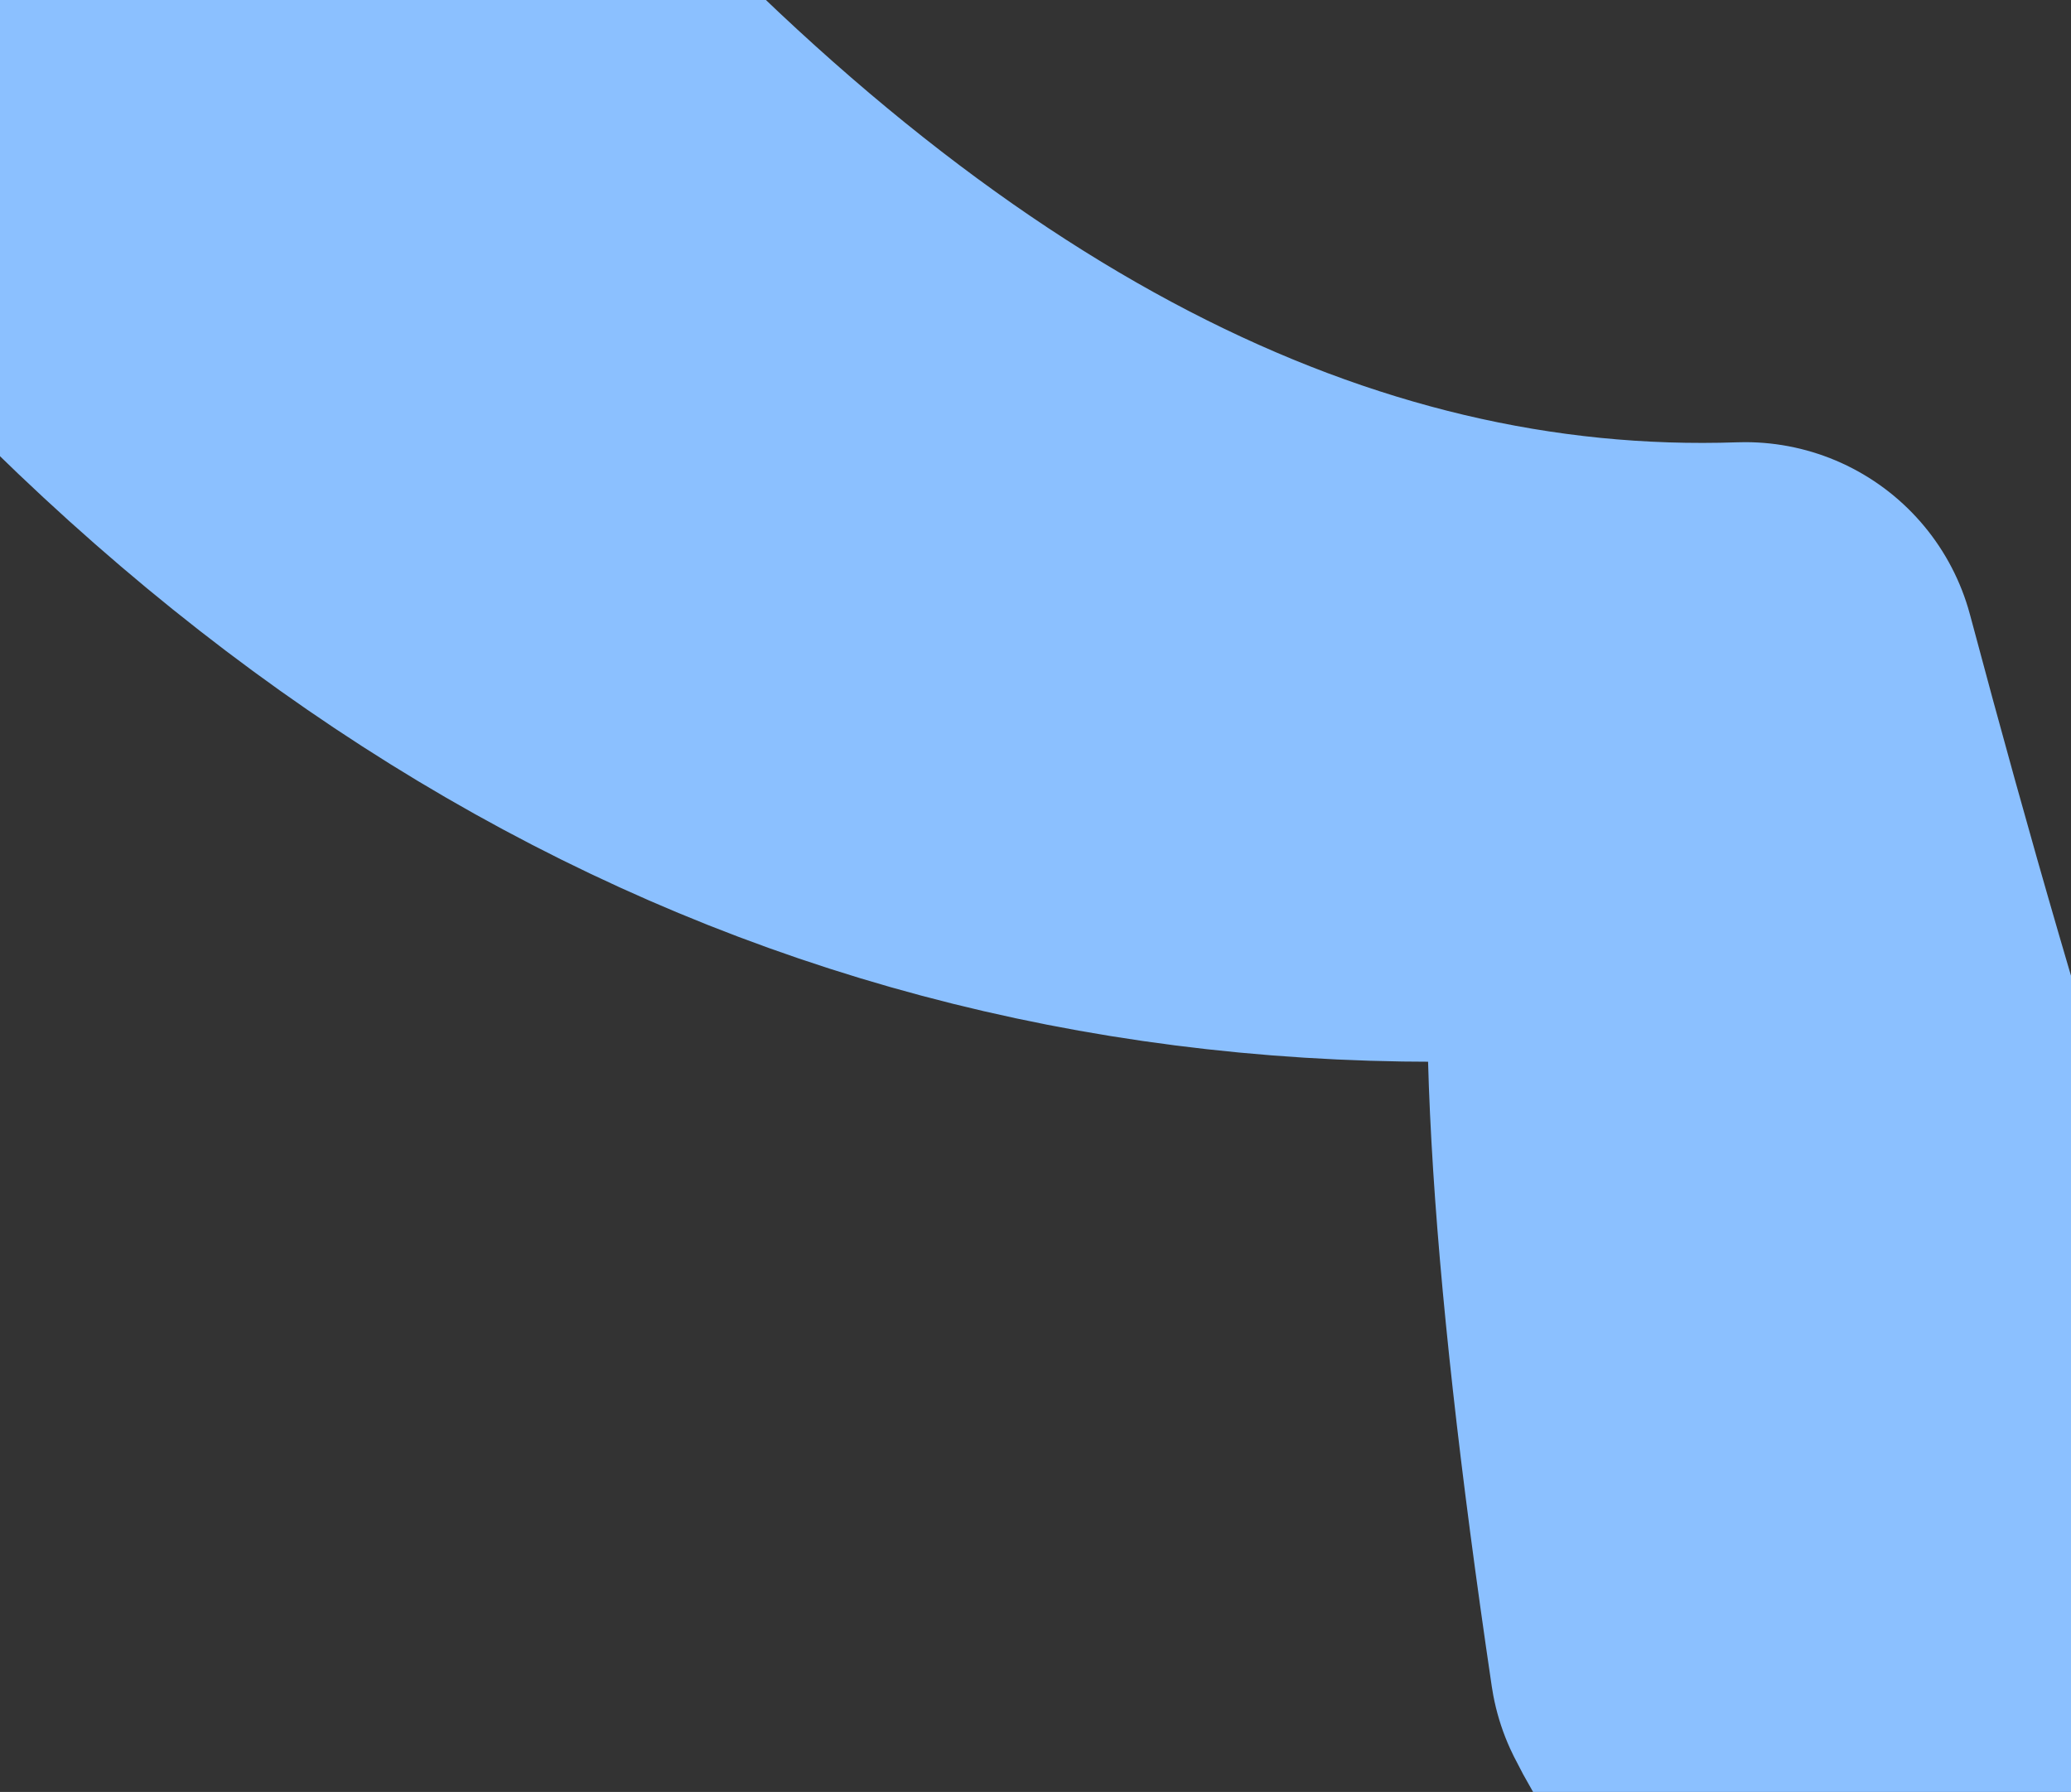 <?xml version="1.0" encoding="UTF-8" standalone="no"?>
<svg xmlns:xlink="http://www.w3.org/1999/xlink" height="3.85px" width="4.45px" xmlns="http://www.w3.org/2000/svg">
  <rect width="100%" height="100%" fill="#333333" stroke="none"/>
  <g transform="matrix(1.0, 0.0, 0.0, 1.0, 0.0, 0.0)">
    <path d="M3.95 3.8 Q3.8 3.75 3.7 3.55 3.5 2.2 3.6 1.75 1.5 2.0 0.0 0.25 0.55 0.2 0.95 0.0 2.3 1.5 3.75 1.45 4.15 2.95 4.45 3.6 4.3 3.95 3.95 3.8" fill="#ffffff" fill-rule="evenodd" stroke="none"/>
    <path d="M3.95 3.8 Q3.8 3.75 3.7 3.55 3.5 2.2 3.6 1.75 1.5 2.0 0.0 0.25 0.55 0.2 0.95 0.0 2.3 1.5 3.75 1.45 4.15 2.95 4.45 3.6 4.3 3.95 3.95 3.8 Z" fill="none" stroke="#8bc0ff" stroke-linecap="round" stroke-linejoin="round" stroke-width="1.0"/>
  </g>
</svg>
